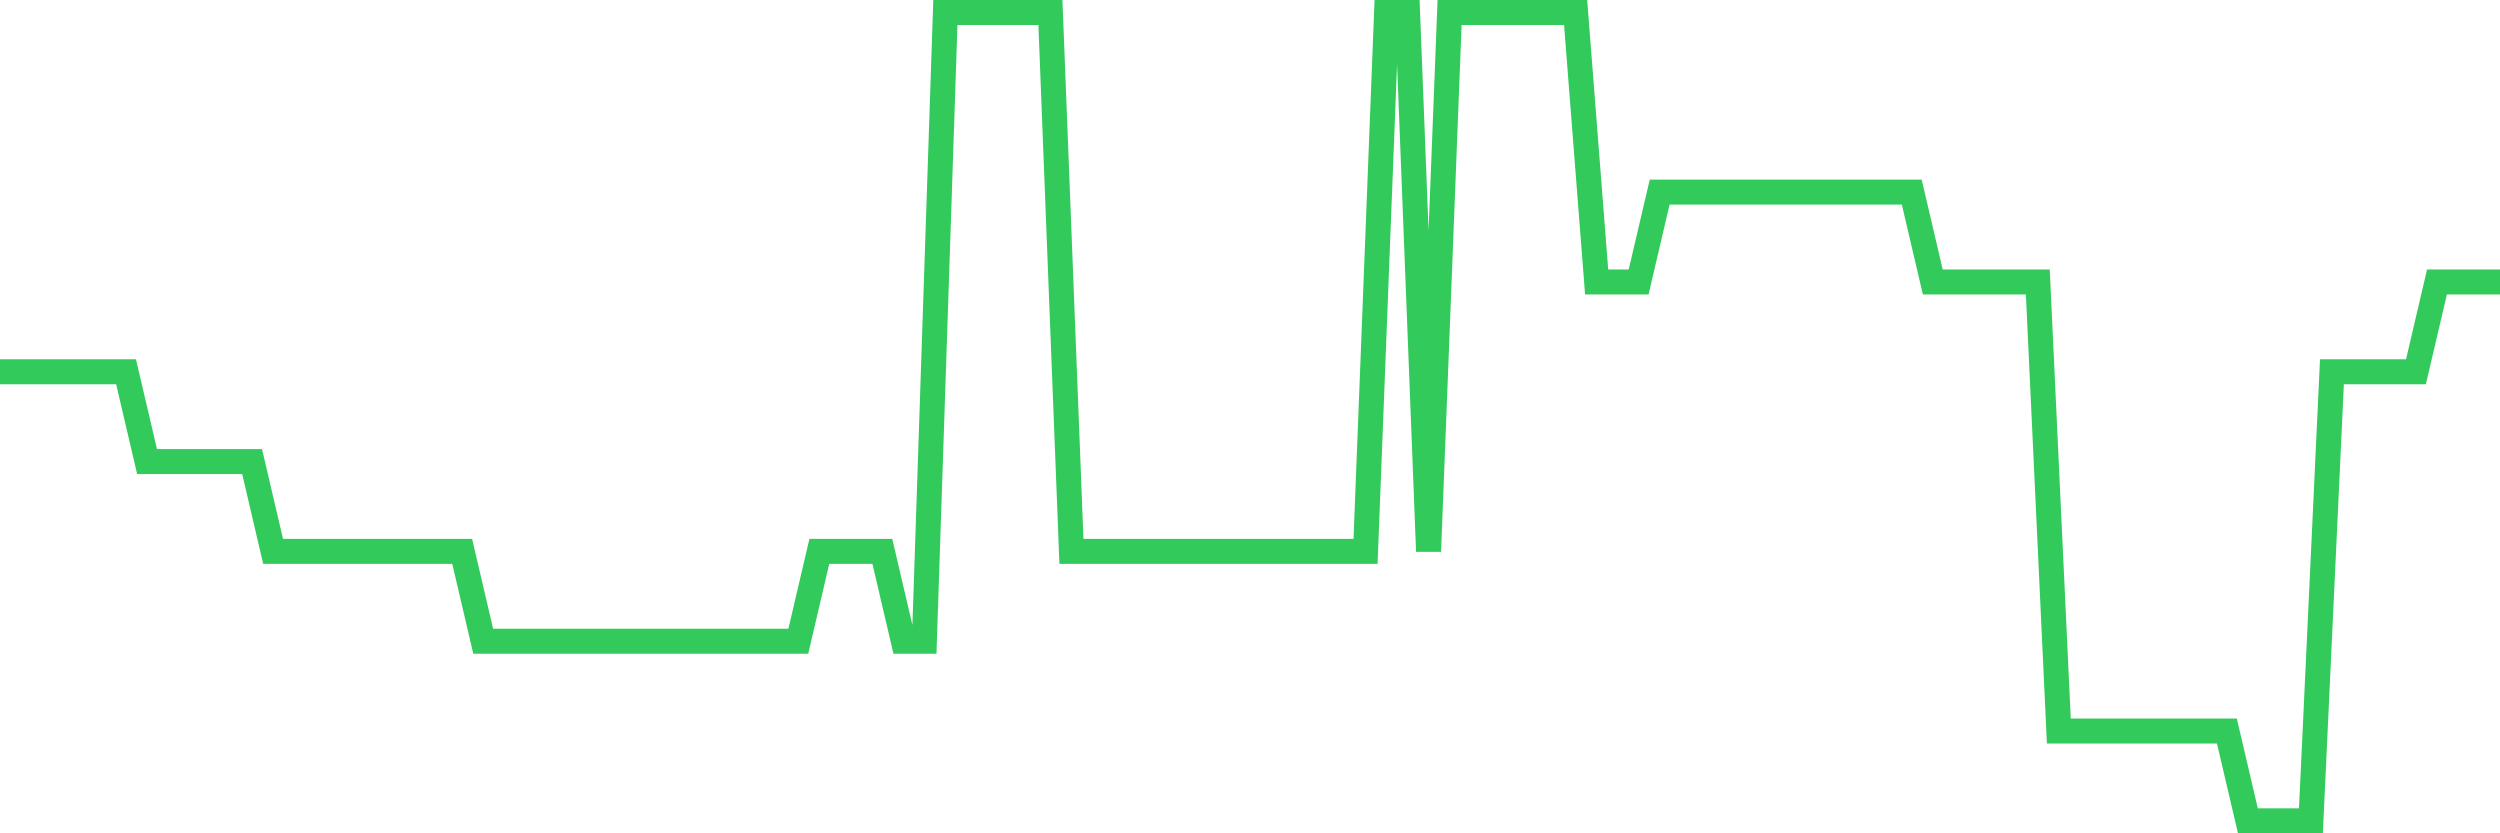 <svg
  xmlns="http://www.w3.org/2000/svg"
  xmlns:xlink="http://www.w3.org/1999/xlink"
  width="120"
  height="40"
  viewBox="0 0 120 40"
  preserveAspectRatio="none"
>
  <polyline
    points="0,17.844 1.008,17.844 2.017,17.844 3.025,17.844 4.034,17.844 5.042,17.844 6.05,17.844 7.059,22.156 8.067,22.156 9.076,22.156 10.084,22.156 11.092,22.156 12.101,22.156 13.109,26.467 14.118,26.467 15.126,26.467 16.134,26.467 17.143,26.467 18.151,26.467 19.16,26.467 20.168,26.467 21.176,26.467 22.185,26.467 23.193,30.778 24.202,30.778 25.21,30.778 26.218,30.778 27.227,30.778 28.235,30.778 29.244,30.778 30.252,30.778 31.261,30.778 32.269,30.778 33.277,30.778 34.286,30.778 35.294,30.778 36.303,30.778 37.311,30.778 38.319,30.778 39.328,26.467 40.336,26.467 41.345,26.467 42.353,26.467 43.361,30.778 44.37,30.778 45.378,0.6 46.387,0.6 47.395,0.6 48.403,0.6 49.412,0.6 50.42,0.6 51.429,26.467 52.437,26.467 53.445,26.467 54.454,26.467 55.462,26.467 56.471,26.467 57.479,26.467 58.487,26.467 59.496,26.467 60.504,26.467 61.513,26.467 62.521,26.467 63.529,26.467 64.538,26.467 65.546,26.467 66.555,0.6 67.563,0.6 68.571,26.467 69.58,0.6 70.588,0.6 71.597,0.6 72.605,0.6 73.613,0.6 74.622,0.6 75.63,0.6 76.639,13.533 77.647,13.533 78.655,13.533 79.664,9.222 80.672,9.222 81.681,9.222 82.689,9.222 83.697,9.222 84.706,9.222 85.714,9.222 86.723,9.222 87.731,9.222 88.739,9.222 89.748,9.222 90.756,9.222 91.765,9.222 92.773,13.533 93.782,13.533 94.79,13.533 95.798,13.533 96.807,13.533 97.815,13.533 98.824,35.089 99.832,35.089 100.84,35.089 101.849,35.089 102.857,35.089 103.866,35.089 104.874,35.089 105.882,35.089 106.891,35.089 107.899,39.4 108.908,39.4 109.916,39.4 110.924,39.4 111.933,17.844 112.941,17.844 113.95,17.844 114.958,17.844 115.966,17.844 116.975,13.533 117.983,13.533 118.992,13.533 120,13.533"
    fill="none"
    stroke="#32ca5b"
    stroke-width="1.2"
  >
  </polyline>
</svg>
